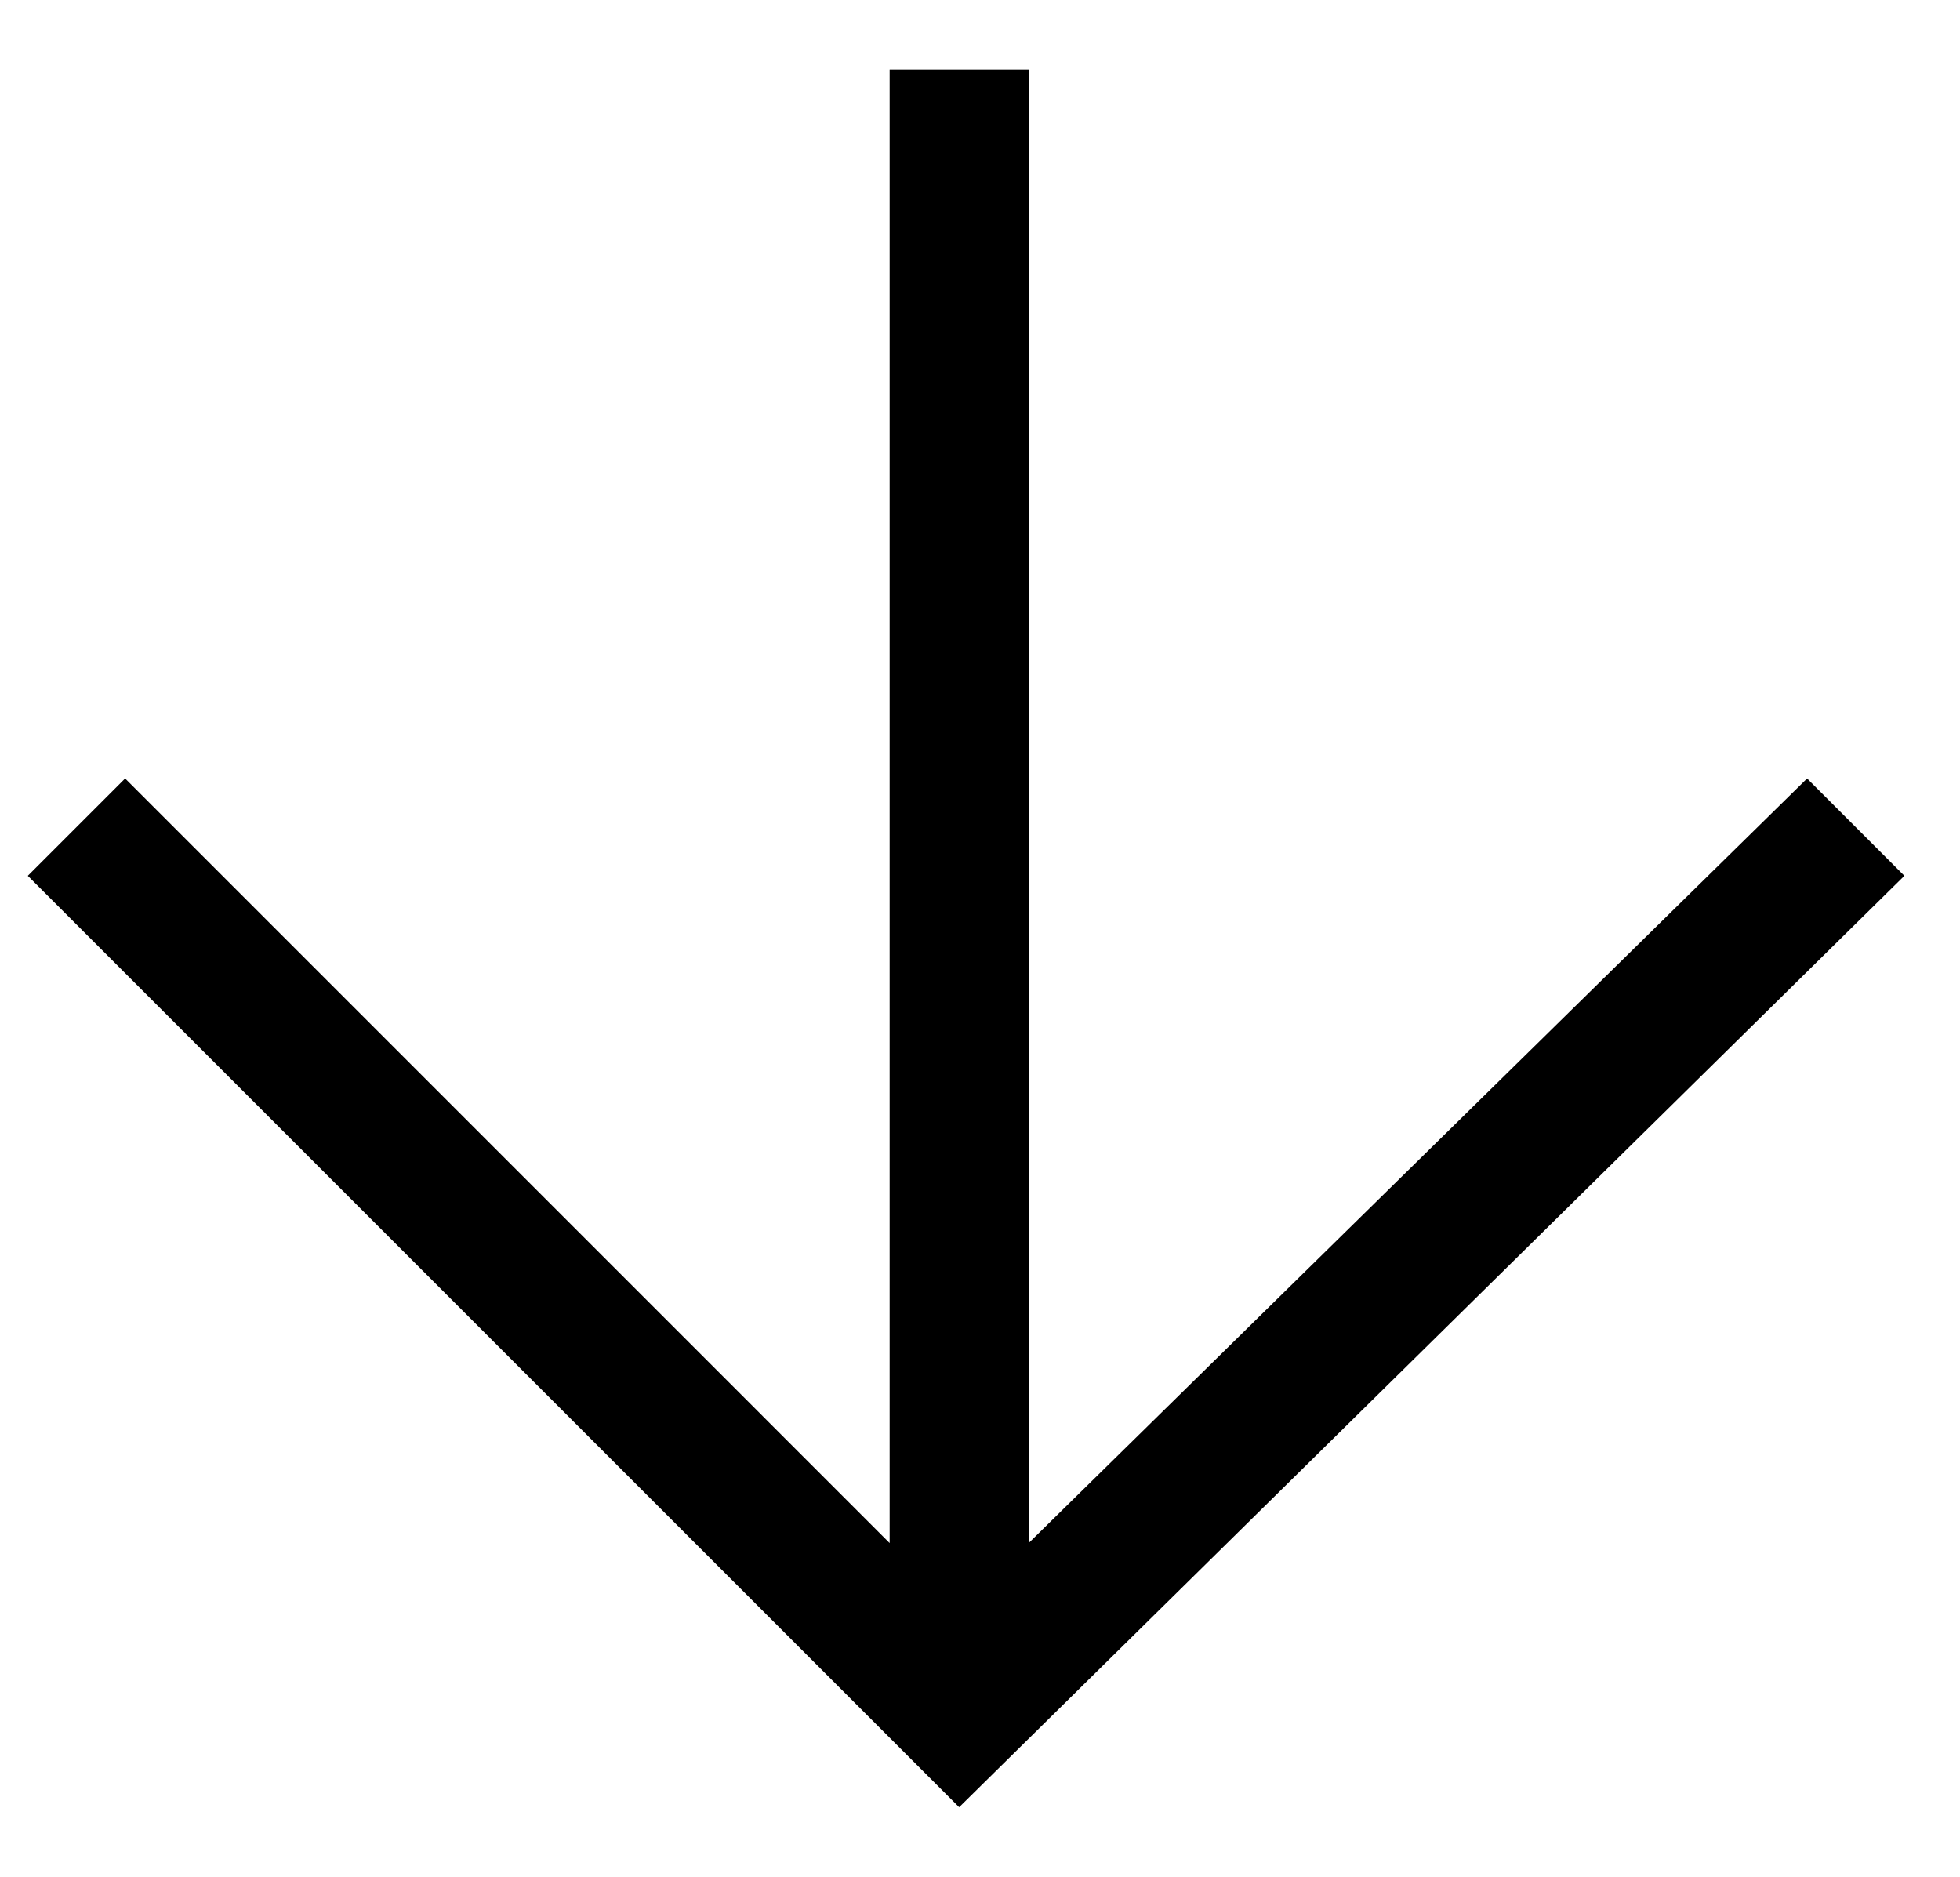 <?xml version="1.0" encoding="UTF-8"?>
<svg id="Laag_1" data-name="Laag 1" xmlns="http://www.w3.org/2000/svg" version="1.1" viewBox="0 0 14.1 13.5">
  <defs>
    <style>
      .cls-1 {
        fill: #000;
        stroke-width: 0px;
      }
    </style>
  </defs>
  <polygon class="cls-1" points="13.7 6.3 13 5.6 7.4 11.1 7.4 .5 6.4 .5 6.4 11.1 .9 5.6 .2 6.3 6.9 13 13.7 6.3"/>
</svg>